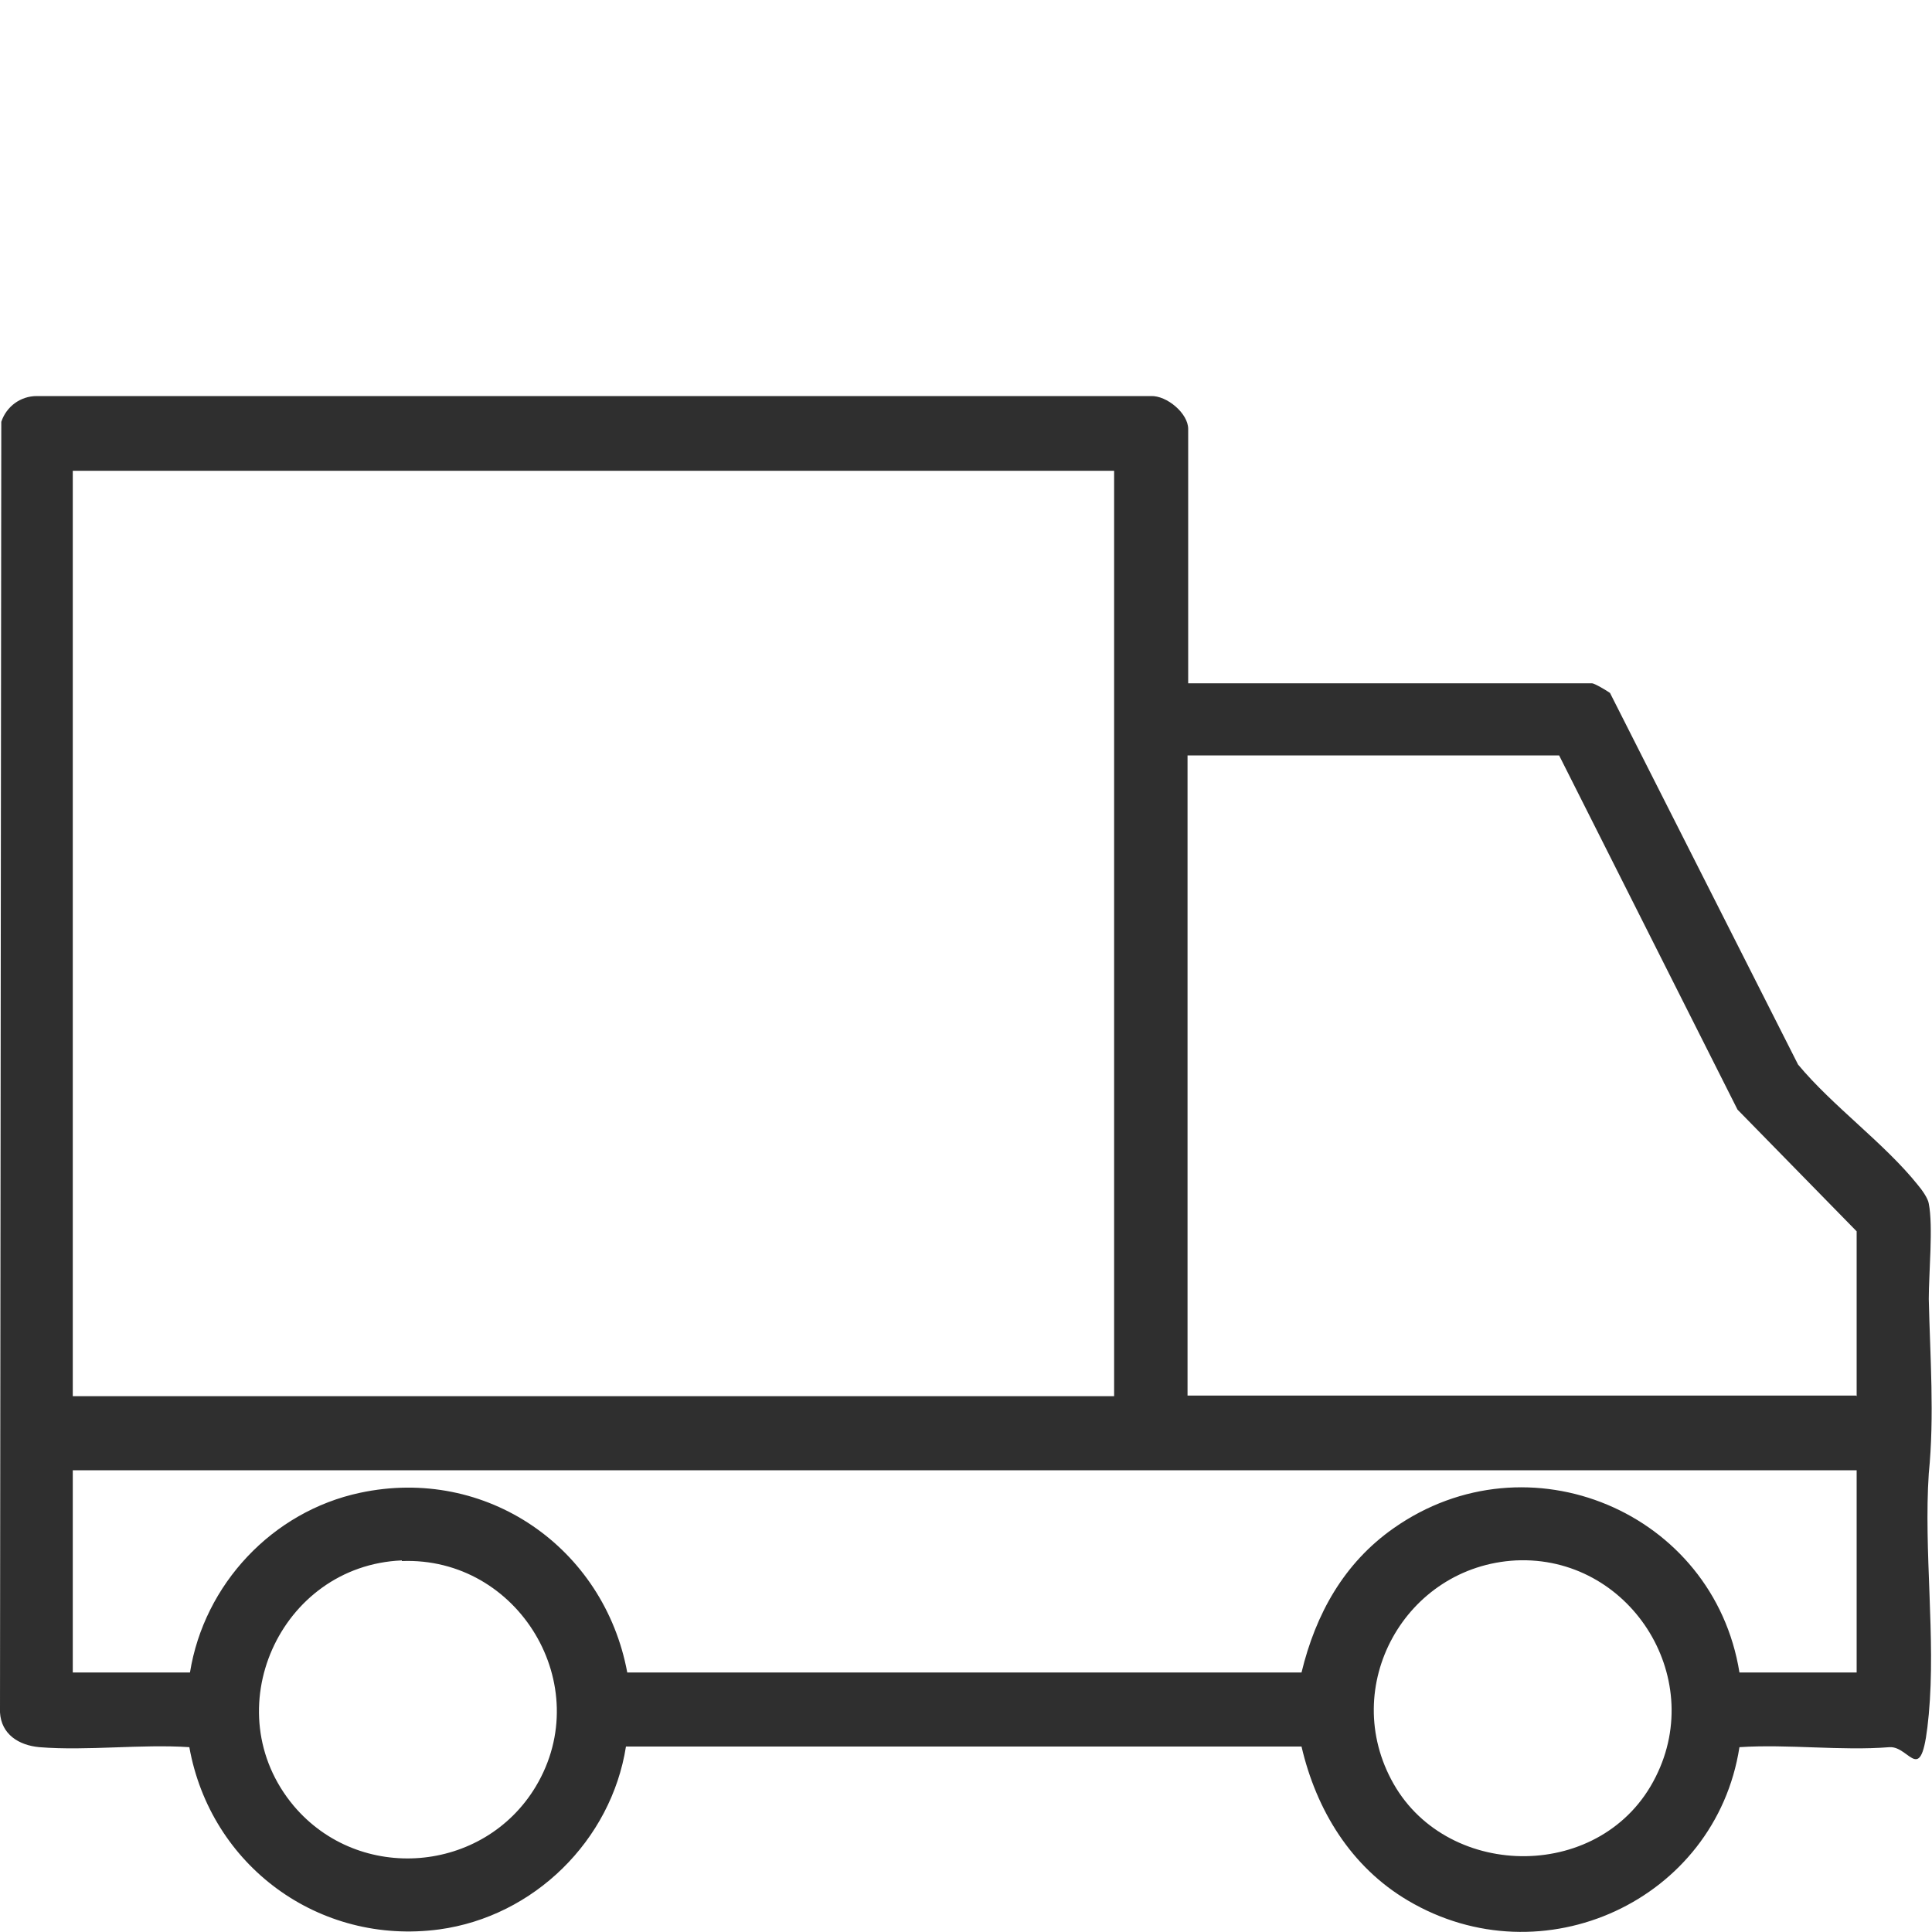 <?xml version="1.0" encoding="UTF-8"?>
<svg id="Layer_1" xmlns="http://www.w3.org/2000/svg" version="1.1" viewBox="0 0 300 300">
  <!-- Generator: Adobe Illustrator 29.7.1, SVG Export Plug-In . SVG Version: 2.1.1 Build 8)  -->
  <defs>
    <style>
      .st0 {
        fill: #2f2f2f;
      }
    </style>
  </defs>
  <path class="st0" d="M184.5,106.1h62.7c.4,0,2.4,1.2,2.8,1.5l29.2,57.7c5.4,6.5,13.4,12.2,18.6,18.7.6.7,1.6,2.1,1.7,2.9.7,3.5,0,10.8,0,14.8.2,9,.9,18.1,0,27.1-.8,12,1.1,25.5,0,37.4s-2.8,4.9-6.1,5.1c-7.5.6-15.7-.5-23.3,0-3.7,23.8-30.6,36.2-51.5,23.8-8.8-5.2-14.2-14-16.5-23.9h-104.9c-2.3,14.6-14.3,26.4-29,28.4-18.7,2.5-35.5-9.9-38.8-28.3-7.5-.5-15.8.6-23.3,0-3.2-.3-5.9-2-6.1-5.4L.2,65.5c.8-2.4,3-4,5.5-4h173c2.5-.1,5.8,2.7,5.8,5.1v39.5ZM172.9,73.1H11.3v143.7h161.7V73.1ZM288.3,216.8v-25.6l-18.5-18.9-27.7-55h-57.7v99.4h103.8ZM288.3,228.3H11.3v31.4h18.2c2.2-13.7,12.8-25,26.4-27.9,19.6-4.2,37.9,8.5,41.5,27.9h104.7c2.2-9.1,6.6-17,14.3-22.4,20.9-14.7,49.7-2.5,53.7,22.4h18.2v-31.4ZM62.4,242.3c-19,.8-29.1,23.4-16.8,38.1,10.2,12.1,29.5,10.5,37.6-3,9.4-15.7-2.7-35.7-20.8-35ZM235.4,242.3c-17.2.9-27.6,19.6-19,34.7s32.6,15.2,40.7-1.1c7.9-15.7-4.2-34.4-21.7-33.6Z"/>
</svg>